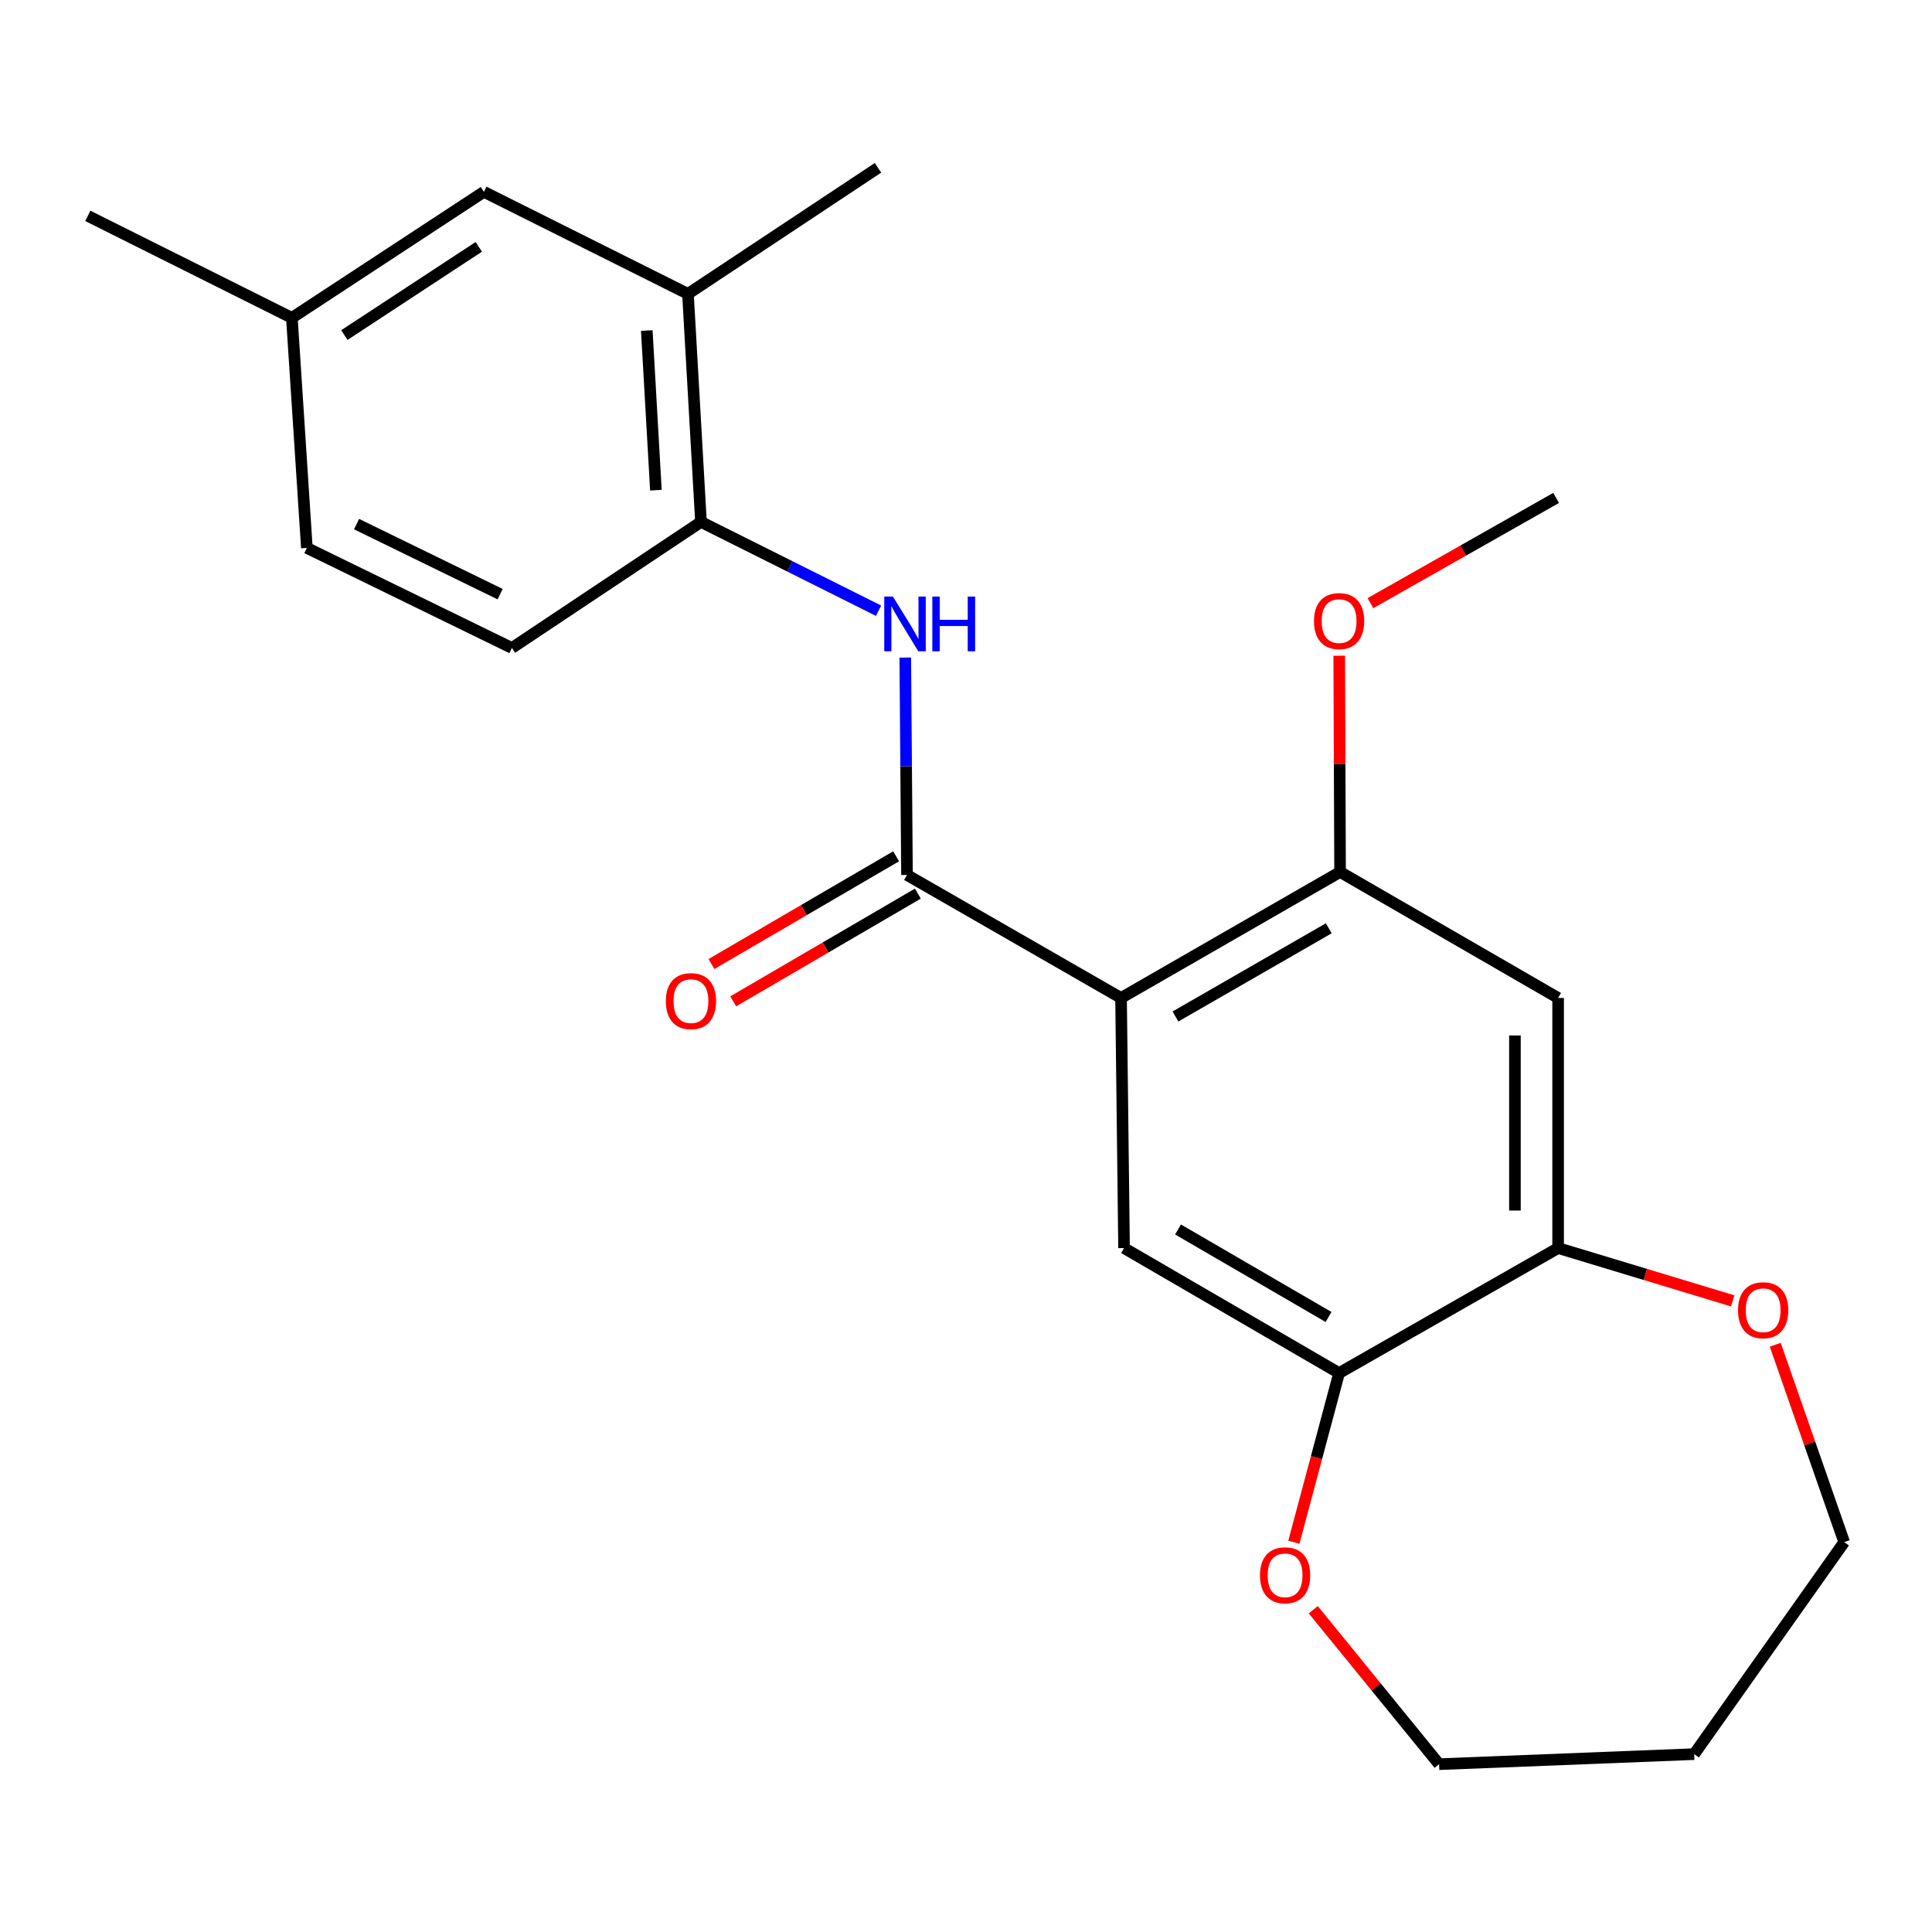 <?xml version='1.0' encoding='iso-8859-1'?>
<svg version='1.1' baseProfile='full'
              xmlns='http://www.w3.org/2000/svg'
                      xmlns:rdkit='http://www.rdkit.org/xml'
                      xmlns:xlink='http://www.w3.org/1999/xlink'
                  xml:space='preserve'
width='1000px' height='1000px' viewBox='0 0 1000 1000'>
<!-- END OF HEADER -->
<rect style='opacity:1.0;fill:#FFFFFF;stroke:none' width='1000' height='1000' x='0' y='0'> </rect>
<path class='bond-0' d='M 580.256,516.543 L 469.46,452.88' style='fill:none;fill-rule:evenodd;stroke:#000000;stroke-width:6px;stroke-linecap:butt;stroke-linejoin:miter;stroke-opacity:1' />
<path class='bond-2' d='M 580.256,516.543 L 693.622,451.328' style='fill:none;fill-rule:evenodd;stroke:#000000;stroke-width:6px;stroke-linecap:butt;stroke-linejoin:miter;stroke-opacity:1' />
<path class='bond-2' d='M 608.408,526.138 L 687.764,480.488' style='fill:none;fill-rule:evenodd;stroke:#000000;stroke-width:6px;stroke-linecap:butt;stroke-linejoin:miter;stroke-opacity:1' />
<path class='bond-3' d='M 580.256,516.543 L 581.808,645.993' style='fill:none;fill-rule:evenodd;stroke:#000000;stroke-width:6px;stroke-linecap:butt;stroke-linejoin:miter;stroke-opacity:1' />
<path class='bond-1' d='M 469.46,452.88 L 469.014,396.617' style='fill:none;fill-rule:evenodd;stroke:#000000;stroke-width:6px;stroke-linecap:butt;stroke-linejoin:miter;stroke-opacity:1' />
<path class='bond-1' d='M 469.014,396.617 L 468.567,340.354' style='fill:none;fill-rule:evenodd;stroke:#0000FF;stroke-width:6px;stroke-linecap:butt;stroke-linejoin:miter;stroke-opacity:1' />
<path class='bond-9' d='M 463.828,443.225 L 416.033,471.103' style='fill:none;fill-rule:evenodd;stroke:#000000;stroke-width:6px;stroke-linecap:butt;stroke-linejoin:miter;stroke-opacity:1' />
<path class='bond-9' d='M 416.033,471.103 L 368.239,498.982' style='fill:none;fill-rule:evenodd;stroke:#FF0000;stroke-width:6px;stroke-linecap:butt;stroke-linejoin:miter;stroke-opacity:1' />
<path class='bond-9' d='M 475.092,462.535 L 427.297,490.414' style='fill:none;fill-rule:evenodd;stroke:#000000;stroke-width:6px;stroke-linecap:butt;stroke-linejoin:miter;stroke-opacity:1' />
<path class='bond-9' d='M 427.297,490.414 L 379.502,518.292' style='fill:none;fill-rule:evenodd;stroke:#FF0000;stroke-width:6px;stroke-linecap:butt;stroke-linejoin:miter;stroke-opacity:1' />
<path class='bond-7' d='M 454.738,316.101 L 408.782,293.126' style='fill:none;fill-rule:evenodd;stroke:#0000FF;stroke-width:6px;stroke-linecap:butt;stroke-linejoin:miter;stroke-opacity:1' />
<path class='bond-7' d='M 408.782,293.126 L 362.825,270.15' style='fill:none;fill-rule:evenodd;stroke:#000000;stroke-width:6px;stroke-linecap:butt;stroke-linejoin:miter;stroke-opacity:1' />
<path class='bond-4' d='M 693.622,451.328 L 806.479,516.543' style='fill:none;fill-rule:evenodd;stroke:#000000;stroke-width:6px;stroke-linecap:butt;stroke-linejoin:miter;stroke-opacity:1' />
<path class='bond-14' d='M 693.622,451.328 L 693.402,395.365' style='fill:none;fill-rule:evenodd;stroke:#000000;stroke-width:6px;stroke-linecap:butt;stroke-linejoin:miter;stroke-opacity:1' />
<path class='bond-14' d='M 693.402,395.365 L 693.183,339.402' style='fill:none;fill-rule:evenodd;stroke:#FF0000;stroke-width:6px;stroke-linecap:butt;stroke-linejoin:miter;stroke-opacity:1' />
<path class='bond-5' d='M 581.808,645.993 L 693.113,710.699' style='fill:none;fill-rule:evenodd;stroke:#000000;stroke-width:6px;stroke-linecap:butt;stroke-linejoin:miter;stroke-opacity:1' />
<path class='bond-5' d='M 609.739,636.372 L 687.652,681.666' style='fill:none;fill-rule:evenodd;stroke:#000000;stroke-width:6px;stroke-linecap:butt;stroke-linejoin:miter;stroke-opacity:1' />
<path class='bond-23' d='M 806.479,516.543 L 806.479,645.993' style='fill:none;fill-rule:evenodd;stroke:#000000;stroke-width:6px;stroke-linecap:butt;stroke-linejoin:miter;stroke-opacity:1' />
<path class='bond-23' d='M 784.124,535.96 L 784.124,626.575' style='fill:none;fill-rule:evenodd;stroke:#000000;stroke-width:6px;stroke-linecap:butt;stroke-linejoin:miter;stroke-opacity:1' />
<path class='bond-6' d='M 693.113,710.699 L 806.479,645.993' style='fill:none;fill-rule:evenodd;stroke:#000000;stroke-width:6px;stroke-linecap:butt;stroke-linejoin:miter;stroke-opacity:1' />
<path class='bond-10' d='M 693.113,710.699 L 681.41,754.478' style='fill:none;fill-rule:evenodd;stroke:#000000;stroke-width:6px;stroke-linecap:butt;stroke-linejoin:miter;stroke-opacity:1' />
<path class='bond-10' d='M 681.41,754.478 L 669.707,798.258' style='fill:none;fill-rule:evenodd;stroke:#FF0000;stroke-width:6px;stroke-linecap:butt;stroke-linejoin:miter;stroke-opacity:1' />
<path class='bond-11' d='M 806.479,645.993 L 851.656,659.659' style='fill:none;fill-rule:evenodd;stroke:#000000;stroke-width:6px;stroke-linecap:butt;stroke-linejoin:miter;stroke-opacity:1' />
<path class='bond-11' d='M 851.656,659.659 L 896.833,673.326' style='fill:none;fill-rule:evenodd;stroke:#FF0000;stroke-width:6px;stroke-linecap:butt;stroke-linejoin:miter;stroke-opacity:1' />
<path class='bond-8' d='M 362.825,270.15 L 356.082,152.102' style='fill:none;fill-rule:evenodd;stroke:#000000;stroke-width:6px;stroke-linecap:butt;stroke-linejoin:miter;stroke-opacity:1' />
<path class='bond-8' d='M 339.495,253.718 L 334.774,171.084' style='fill:none;fill-rule:evenodd;stroke:#000000;stroke-width:6px;stroke-linecap:butt;stroke-linejoin:miter;stroke-opacity:1' />
<path class='bond-13' d='M 362.825,270.15 L 264.971,335.39' style='fill:none;fill-rule:evenodd;stroke:#000000;stroke-width:6px;stroke-linecap:butt;stroke-linejoin:miter;stroke-opacity:1' />
<path class='bond-12' d='M 356.082,152.102 L 250.465,99.294' style='fill:none;fill-rule:evenodd;stroke:#000000;stroke-width:6px;stroke-linecap:butt;stroke-linejoin:miter;stroke-opacity:1' />
<path class='bond-20' d='M 356.082,152.102 L 454.445,86.862' style='fill:none;fill-rule:evenodd;stroke:#000000;stroke-width:6px;stroke-linecap:butt;stroke-linejoin:miter;stroke-opacity:1' />
<path class='bond-19' d='M 679.749,833.2 L 712.307,873.169' style='fill:none;fill-rule:evenodd;stroke:#FF0000;stroke-width:6px;stroke-linecap:butt;stroke-linejoin:miter;stroke-opacity:1' />
<path class='bond-19' d='M 712.307,873.169 L 744.865,913.138' style='fill:none;fill-rule:evenodd;stroke:#000000;stroke-width:6px;stroke-linecap:butt;stroke-linejoin:miter;stroke-opacity:1' />
<path class='bond-18' d='M 918.869,696.038 L 936.707,747.123' style='fill:none;fill-rule:evenodd;stroke:#FF0000;stroke-width:6px;stroke-linecap:butt;stroke-linejoin:miter;stroke-opacity:1' />
<path class='bond-18' d='M 936.707,747.123 L 954.545,798.207' style='fill:none;fill-rule:evenodd;stroke:#000000;stroke-width:6px;stroke-linecap:butt;stroke-linejoin:miter;stroke-opacity:1' />
<path class='bond-25' d='M 250.465,99.294 L 151.071,164.521' style='fill:none;fill-rule:evenodd;stroke:#000000;stroke-width:6px;stroke-linecap:butt;stroke-linejoin:miter;stroke-opacity:1' />
<path class='bond-25' d='M 247.821,127.768 L 178.246,173.427' style='fill:none;fill-rule:evenodd;stroke:#000000;stroke-width:6px;stroke-linecap:butt;stroke-linejoin:miter;stroke-opacity:1' />
<path class='bond-16' d='M 264.971,335.39 L 158.833,283.601' style='fill:none;fill-rule:evenodd;stroke:#000000;stroke-width:6px;stroke-linecap:butt;stroke-linejoin:miter;stroke-opacity:1' />
<path class='bond-16' d='M 258.854,307.531 L 184.557,271.278' style='fill:none;fill-rule:evenodd;stroke:#000000;stroke-width:6px;stroke-linecap:butt;stroke-linejoin:miter;stroke-opacity:1' />
<path class='bond-22' d='M 709.341,312.195 L 757.394,284.957' style='fill:none;fill-rule:evenodd;stroke:#FF0000;stroke-width:6px;stroke-linecap:butt;stroke-linejoin:miter;stroke-opacity:1' />
<path class='bond-22' d='M 757.394,284.957 L 805.448,257.718' style='fill:none;fill-rule:evenodd;stroke:#000000;stroke-width:6px;stroke-linecap:butt;stroke-linejoin:miter;stroke-opacity:1' />
<path class='bond-15' d='M 151.071,164.521 L 158.833,283.601' style='fill:none;fill-rule:evenodd;stroke:#000000;stroke-width:6px;stroke-linecap:butt;stroke-linejoin:miter;stroke-opacity:1' />
<path class='bond-21' d='M 151.071,164.521 L 45.455,111.726' style='fill:none;fill-rule:evenodd;stroke:#000000;stroke-width:6px;stroke-linecap:butt;stroke-linejoin:miter;stroke-opacity:1' />
<path class='bond-17' d='M 876.898,907.935 L 744.865,913.138' style='fill:none;fill-rule:evenodd;stroke:#000000;stroke-width:6px;stroke-linecap:butt;stroke-linejoin:miter;stroke-opacity:1' />
<path class='bond-24' d='M 876.898,907.935 L 954.545,798.207' style='fill:none;fill-rule:evenodd;stroke:#000000;stroke-width:6px;stroke-linecap:butt;stroke-linejoin:miter;stroke-opacity:1' />
<path  class='atom-2' d='M 462.169 308.786
L 471.449 323.786
Q 472.369 325.266, 473.849 327.946
Q 475.329 330.626, 475.409 330.786
L 475.409 308.786
L 479.169 308.786
L 479.169 337.106
L 475.289 337.106
L 465.329 320.706
Q 464.169 318.786, 462.929 316.586
Q 461.729 314.386, 461.369 313.706
L 461.369 337.106
L 457.689 337.106
L 457.689 308.786
L 462.169 308.786
' fill='#0000FF'/>
<path  class='atom-2' d='M 482.569 308.786
L 486.409 308.786
L 486.409 320.826
L 500.889 320.826
L 500.889 308.786
L 504.729 308.786
L 504.729 337.106
L 500.889 337.106
L 500.889 324.026
L 486.409 324.026
L 486.409 337.106
L 482.569 337.106
L 482.569 308.786
' fill='#0000FF'/>
<path  class='atom-10' d='M 344.634 518.188
Q 344.634 511.388, 347.994 507.588
Q 351.354 503.788, 357.634 503.788
Q 363.914 503.788, 367.274 507.588
Q 370.634 511.388, 370.634 518.188
Q 370.634 525.068, 367.234 528.988
Q 363.834 532.868, 357.634 532.868
Q 351.394 532.868, 347.994 528.988
Q 344.634 525.108, 344.634 518.188
M 357.634 529.668
Q 361.954 529.668, 364.274 526.788
Q 366.634 523.868, 366.634 518.188
Q 366.634 512.628, 364.274 509.828
Q 361.954 506.988, 357.634 506.988
Q 353.314 506.988, 350.954 509.788
Q 348.634 512.588, 348.634 518.188
Q 348.634 523.908, 350.954 526.788
Q 353.314 529.668, 357.634 529.668
' fill='#FF0000'/>
<path  class='atom-11' d='M 652.156 815.364
Q 652.156 808.564, 655.516 804.764
Q 658.876 800.964, 665.156 800.964
Q 671.436 800.964, 674.796 804.764
Q 678.156 808.564, 678.156 815.364
Q 678.156 822.244, 674.756 826.164
Q 671.356 830.044, 665.156 830.044
Q 658.916 830.044, 655.516 826.164
Q 652.156 822.284, 652.156 815.364
M 665.156 826.844
Q 669.476 826.844, 671.796 823.964
Q 674.156 821.044, 674.156 815.364
Q 674.156 809.804, 671.796 807.004
Q 669.476 804.164, 665.156 804.164
Q 660.836 804.164, 658.476 806.964
Q 656.156 809.764, 656.156 815.364
Q 656.156 821.084, 658.476 823.964
Q 660.836 826.844, 665.156 826.844
' fill='#FF0000'/>
<path  class='atom-12' d='M 899.604 678.177
Q 899.604 671.377, 902.964 667.577
Q 906.324 663.777, 912.604 663.777
Q 918.884 663.777, 922.244 667.577
Q 925.604 671.377, 925.604 678.177
Q 925.604 685.057, 922.204 688.977
Q 918.804 692.857, 912.604 692.857
Q 906.364 692.857, 902.964 688.977
Q 899.604 685.097, 899.604 678.177
M 912.604 689.657
Q 916.924 689.657, 919.244 686.777
Q 921.604 683.857, 921.604 678.177
Q 921.604 672.617, 919.244 669.817
Q 916.924 666.977, 912.604 666.977
Q 908.284 666.977, 905.924 669.777
Q 903.604 672.577, 903.604 678.177
Q 903.604 683.897, 905.924 686.777
Q 908.284 689.657, 912.604 689.657
' fill='#FF0000'/>
<path  class='atom-15' d='M 680.113 321.474
Q 680.113 314.674, 683.473 310.874
Q 686.833 307.074, 693.113 307.074
Q 699.393 307.074, 702.753 310.874
Q 706.113 314.674, 706.113 321.474
Q 706.113 328.354, 702.713 332.274
Q 699.313 336.154, 693.113 336.154
Q 686.873 336.154, 683.473 332.274
Q 680.113 328.394, 680.113 321.474
M 693.113 332.954
Q 697.433 332.954, 699.753 330.074
Q 702.113 327.154, 702.113 321.474
Q 702.113 315.914, 699.753 313.114
Q 697.433 310.274, 693.113 310.274
Q 688.793 310.274, 686.433 313.074
Q 684.113 315.874, 684.113 321.474
Q 684.113 327.194, 686.433 330.074
Q 688.793 332.954, 693.113 332.954
' fill='#FF0000'/>
</svg>
